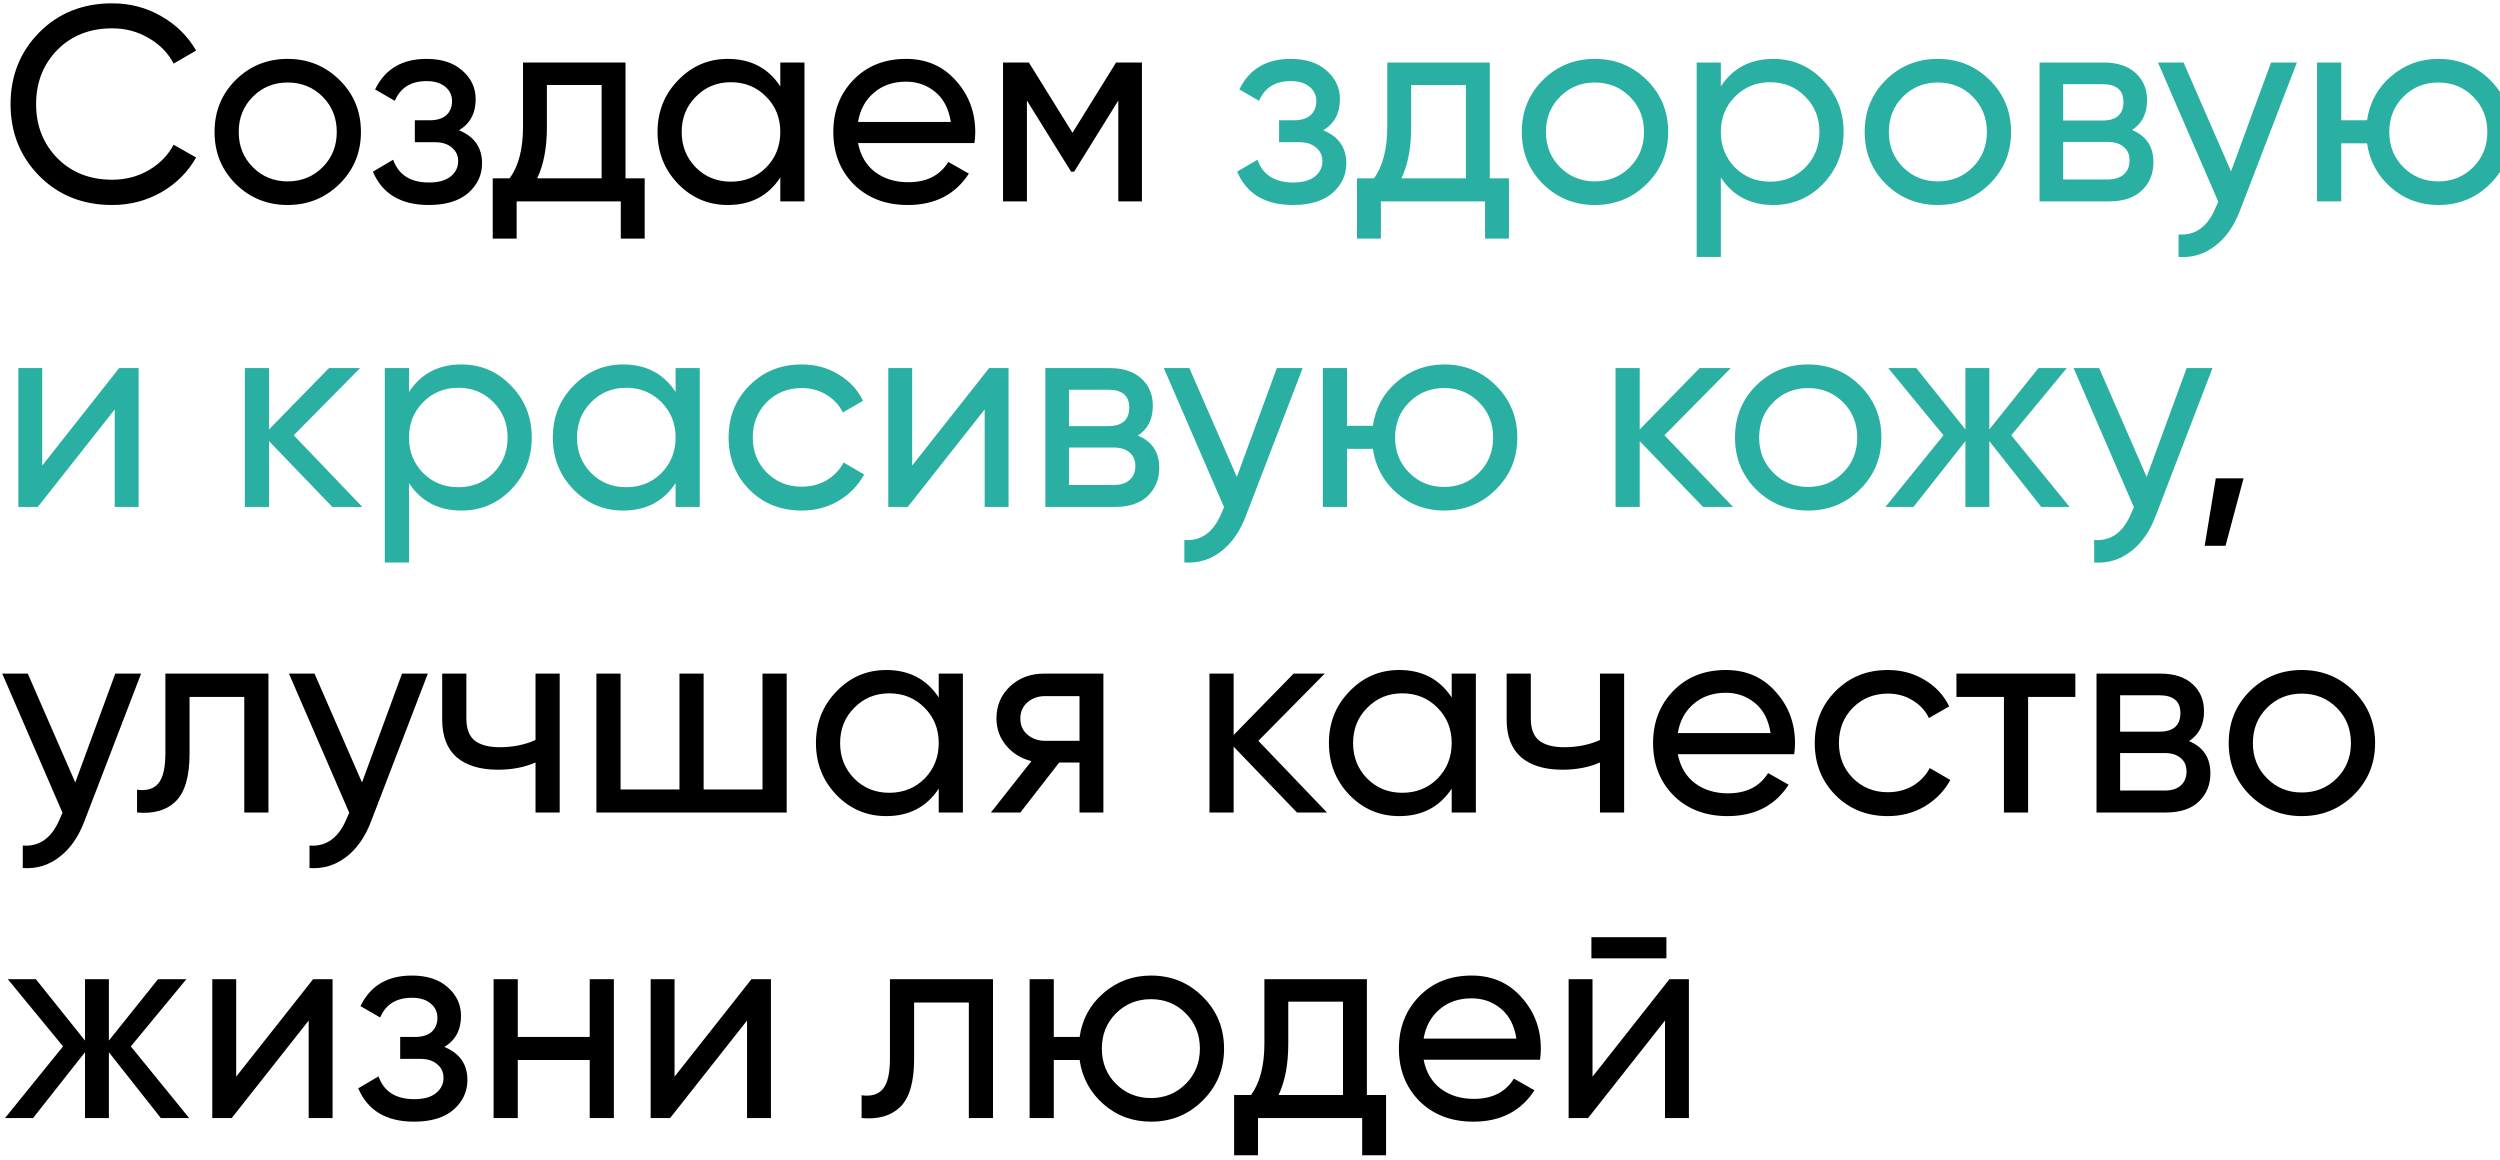<?xml version="1.0" encoding="UTF-8"?> <svg xmlns="http://www.w3.org/2000/svg" width="360" height="167" viewBox="0 0 360 167" fill="none"><path d="M16.16 29.52C11.92 29.52 8.413 28.12 5.64 25.32C2.893 22.52 1.52 19.08 1.52 15C1.52 10.92 2.893 7.48 5.64 4.68C8.413 1.88 11.92 0.48 16.16 0.48C18.72 0.48 21.067 1.093 23.2 2.32C25.36 3.547 27.04 5.2 28.24 7.28L25 9.16C24.2 7.613 23 6.387 21.4 5.48C19.827 4.547 18.08 4.08 16.16 4.08C12.933 4.08 10.293 5.12 8.24 7.2C6.213 9.28 5.2 11.88 5.2 15C5.2 18.093 6.213 20.68 8.24 22.76C10.293 24.84 12.933 25.88 16.16 25.88C18.08 25.88 19.827 25.427 21.4 24.52C23 23.587 24.2 22.36 25 20.84L28.24 22.68C27.067 24.76 25.4 26.427 23.24 27.68C21.08 28.907 18.72 29.52 16.16 29.52ZM48.895 26.48C46.842 28.507 44.348 29.52 41.415 29.52C38.482 29.52 35.988 28.507 33.935 26.48C31.908 24.453 30.895 21.96 30.895 19C30.895 16.04 31.908 13.547 33.935 11.52C35.988 9.493 38.482 8.48 41.415 8.48C44.348 8.48 46.842 9.493 48.895 11.52C50.948 13.547 51.975 16.04 51.975 19C51.975 21.96 50.948 24.453 48.895 26.48ZM41.415 26.12C43.415 26.12 45.095 25.44 46.455 24.08C47.815 22.72 48.495 21.027 48.495 19C48.495 16.973 47.815 15.28 46.455 13.92C45.095 12.56 43.415 11.88 41.415 11.88C39.442 11.88 37.775 12.56 36.415 13.92C35.055 15.28 34.375 16.973 34.375 19C34.375 21.027 35.055 22.72 36.415 24.08C37.775 25.44 39.442 26.12 41.415 26.12ZM66.096 18.76C68.31 19.667 69.416 21.253 69.416 23.52C69.416 25.2 68.75 26.627 67.416 27.8C66.083 28.947 64.19 29.52 61.736 29.52C57.736 29.52 55.056 27.92 53.696 24.72L56.616 23C57.39 25.187 59.11 26.28 61.776 26.28C63.11 26.28 64.136 26 64.856 25.44C65.603 24.853 65.976 24.107 65.976 23.2C65.976 22.4 65.67 21.747 65.056 21.24C64.47 20.733 63.67 20.48 62.656 20.48H59.736V17.32H61.896C62.91 17.32 63.696 17.08 64.256 16.6C64.816 16.093 65.096 15.413 65.096 14.56C65.096 13.707 64.763 13.013 64.096 12.48C63.456 11.947 62.563 11.68 61.416 11.68C59.176 11.68 57.656 12.627 56.856 14.52L54.016 12.88C55.43 9.947 57.896 8.48 61.416 8.48C63.603 8.48 65.323 9.04 66.576 10.16C67.856 11.28 68.496 12.653 68.496 14.28C68.496 16.307 67.696 17.8 66.096 18.76ZM90.074 25.68H92.834V34.36H89.394V29H74.394V34.36H70.954V25.68H73.394C74.674 23.92 75.314 21.453 75.314 18.28V9H90.074V25.68ZM77.354 25.68H86.634V12.24H78.754V18.28C78.754 21.267 78.288 23.733 77.354 25.68ZM112.364 9H115.844V29H112.364V25.56C110.631 28.2 108.111 29.52 104.804 29.52C102.004 29.52 99.617 28.507 97.644 26.48C95.671 24.427 94.684 21.933 94.684 19C94.684 16.067 95.671 13.587 97.644 11.56C99.617 9.507 102.004 8.48 104.804 8.48C108.111 8.48 110.631 9.8 112.364 12.44V9ZM105.244 26.16C107.271 26.16 108.964 25.48 110.324 24.12C111.684 22.733 112.364 21.027 112.364 19C112.364 16.973 111.684 15.28 110.324 13.92C108.964 12.533 107.271 11.84 105.244 11.84C103.244 11.84 101.564 12.533 100.204 13.92C98.844 15.28 98.164 16.973 98.164 19C98.164 21.027 98.844 22.733 100.204 24.12C101.564 25.48 103.244 26.16 105.244 26.16ZM123.557 20.6C123.903 22.387 124.717 23.773 125.997 24.76C127.303 25.747 128.903 26.24 130.797 26.24C133.437 26.24 135.357 25.267 136.557 23.32L139.517 25C137.57 28.013 134.637 29.52 130.717 29.52C127.543 29.52 124.957 28.533 122.957 26.56C120.983 24.56 119.997 22.04 119.997 19C119.997 15.987 120.97 13.48 122.917 11.48C124.863 9.48 127.383 8.48 130.477 8.48C133.41 8.48 135.797 9.52 137.637 11.6C139.503 13.653 140.437 16.133 140.437 19.04C140.437 19.547 140.397 20.067 140.317 20.6H123.557ZM130.477 11.76C128.61 11.76 127.063 12.293 125.837 13.36C124.61 14.4 123.85 15.8 123.557 17.56H136.917C136.623 15.667 135.877 14.227 134.677 13.24C133.477 12.253 132.077 11.76 130.477 11.76ZM164.437 9V29H161.037V14.48L154.677 24.72H154.237L147.877 14.48V29H144.437V9H148.157L154.437 19.12L160.717 9H164.437ZM323.074 68.88L320.474 78.6H317.474L319.074 68.88H323.074ZM16.6 97H20.32L12.16 118.24C11.307 120.507 10.107 122.227 8.56 123.4C7.013 124.6 5.253 125.133 3.28 125V121.76C5.733 121.947 7.533 120.613 8.68 117.76L9 117.04L0.32 97H4L10.84 112.68L16.6 97ZM38.656 97V117H35.176V100.36H27.296V108.52C27.296 111.8 26.629 114.093 25.296 115.4C23.989 116.68 22.136 117.213 19.736 117V113.72C21.096 113.907 22.109 113.613 22.776 112.84C23.469 112.04 23.816 110.573 23.816 108.44V97H38.656ZM57.889 97H61.609L53.449 118.24C52.596 120.507 51.396 122.227 49.849 123.4C48.302 124.6 46.542 125.133 44.569 125V121.76C47.022 121.947 48.822 120.613 49.969 117.76L50.289 117.04L41.609 97H45.289L52.129 112.68L57.889 97ZM77.115 97H80.595V117H77.115V109.8C75.515 110.493 73.715 110.84 71.715 110.84C69.155 110.84 67.168 110.24 65.755 109.04C64.368 107.813 63.675 106.013 63.675 103.64V97H67.155V103.44C67.155 104.933 67.555 106 68.355 106.64C69.182 107.28 70.382 107.6 71.955 107.6C73.848 107.6 75.568 107.253 77.115 106.56V97ZM109.802 97H113.282V117H85.882V97H89.362V113.68H97.842V97H101.322V113.68H109.802V97ZM135.177 97H138.657V117H135.177V113.56C133.443 116.2 130.923 117.52 127.617 117.52C124.817 117.52 122.43 116.507 120.457 114.48C118.483 112.427 117.497 109.933 117.497 107C117.497 104.067 118.483 101.587 120.457 99.56C122.43 97.507 124.817 96.48 127.617 96.48C130.923 96.48 133.443 97.8 135.177 100.44V97ZM128.057 114.16C130.083 114.16 131.777 113.48 133.137 112.12C134.497 110.733 135.177 109.027 135.177 107C135.177 104.973 134.497 103.28 133.137 101.92C131.777 100.533 130.083 99.84 128.057 99.84C126.057 99.84 124.377 100.533 123.017 101.92C121.657 103.28 120.977 104.973 120.977 107C120.977 109.027 121.657 110.733 123.017 112.12C124.377 113.48 126.057 114.16 128.057 114.16ZM158.889 97V117H155.449V109.8H152.529L146.929 117H142.689L148.529 109.6C147.036 109.227 145.822 108.48 144.889 107.36C143.956 106.24 143.489 104.933 143.489 103.44C143.489 101.6 144.142 100.067 145.449 98.84C146.756 97.613 148.396 97 150.369 97H158.889ZM150.489 106.68H155.449V100.24H150.489C149.502 100.24 148.662 100.533 147.969 101.12C147.276 101.707 146.929 102.493 146.929 103.48C146.929 104.44 147.276 105.213 147.969 105.8C148.662 106.387 149.502 106.68 150.489 106.68ZM191.083 117H186.763L177.643 107.52V117H174.163V97H177.643V105.84L186.283 97H190.763L181.203 106.68L191.083 117ZM209.044 97H212.524V117H209.044V113.56C207.31 116.2 204.79 117.52 201.484 117.52C198.684 117.52 196.297 116.507 194.324 114.48C192.35 112.427 191.364 109.933 191.364 107C191.364 104.067 192.35 101.587 194.324 99.56C196.297 97.507 198.684 96.48 201.484 96.48C204.79 96.48 207.31 97.8 209.044 100.44V97ZM201.924 114.16C203.95 114.16 205.644 113.48 207.004 112.12C208.364 110.733 209.044 109.027 209.044 107C209.044 104.973 208.364 103.28 207.004 101.92C205.644 100.533 203.95 99.84 201.924 99.84C199.924 99.84 198.244 100.533 196.884 101.92C195.524 103.28 194.844 104.973 194.844 107C194.844 109.027 195.524 110.733 196.884 112.12C198.244 113.48 199.924 114.16 201.924 114.16ZM230.396 97H233.876V117H230.396V109.8C228.796 110.493 226.996 110.84 224.996 110.84C222.436 110.84 220.45 110.24 219.036 109.04C217.65 107.813 216.956 106.013 216.956 103.64V97H220.436V103.44C220.436 104.933 220.836 106 221.636 106.64C222.463 107.28 223.663 107.6 225.236 107.6C227.13 107.6 228.85 107.253 230.396 106.56V97ZM241.603 108.6C241.95 110.387 242.763 111.773 244.043 112.76C245.35 113.747 246.95 114.24 248.843 114.24C251.483 114.24 253.403 113.267 254.603 111.32L257.563 113C255.617 116.013 252.683 117.52 248.763 117.52C245.59 117.52 243.003 116.533 241.003 114.56C239.03 112.56 238.043 110.04 238.043 107C238.043 103.987 239.017 101.48 240.963 99.48C242.91 97.48 245.43 96.48 248.523 96.48C251.457 96.48 253.843 97.52 255.683 99.6C257.55 101.653 258.483 104.133 258.483 107.04C258.483 107.547 258.443 108.067 258.363 108.6H241.603ZM248.523 99.76C246.657 99.76 245.11 100.293 243.883 101.36C242.657 102.4 241.897 103.8 241.603 105.56H254.963C254.67 103.667 253.923 102.227 252.723 101.24C251.523 100.253 250.123 99.76 248.523 99.76ZM271.845 117.52C268.831 117.52 266.325 116.52 264.325 114.52C262.325 112.493 261.325 109.987 261.325 107C261.325 104.013 262.325 101.52 264.325 99.52C266.325 97.493 268.831 96.48 271.845 96.48C273.818 96.48 275.591 96.96 277.165 97.92C278.738 98.853 279.911 100.12 280.685 101.72L277.765 103.4C277.258 102.333 276.471 101.48 275.405 100.84C274.365 100.2 273.178 99.88 271.845 99.88C269.845 99.88 268.165 100.56 266.805 101.92C265.471 103.28 264.805 104.973 264.805 107C264.805 109 265.471 110.68 266.805 112.04C268.165 113.4 269.845 114.08 271.845 114.08C273.178 114.08 274.378 113.773 275.445 113.16C276.511 112.52 277.325 111.667 277.885 110.6L280.845 112.32C279.991 113.893 278.765 115.16 277.165 116.12C275.565 117.053 273.791 117.52 271.845 117.52ZM298.848 97V100.36H292.048V117H288.568V100.36H281.728V97H298.848ZM315.218 106.72C317.271 107.573 318.298 109.12 318.298 111.36C318.298 113.013 317.738 114.373 316.618 115.44C315.524 116.48 313.951 117 311.898 117H301.898V97H311.098C313.098 97 314.644 97.507 315.738 98.52C316.831 99.507 317.378 100.813 317.378 102.44C317.378 104.36 316.658 105.787 315.218 106.72ZM310.938 100.12H305.298V105.36H310.938C312.964 105.36 313.978 104.467 313.978 102.68C313.978 100.973 312.964 100.12 310.938 100.12ZM311.698 113.84C312.711 113.84 313.484 113.6 314.018 113.12C314.578 112.64 314.858 111.96 314.858 111.08C314.858 110.253 314.578 109.613 314.018 109.16C313.484 108.68 312.711 108.44 311.698 108.44H305.298V113.84H311.698ZM338.934 114.48C336.881 116.507 334.387 117.52 331.454 117.52C328.521 117.52 326.027 116.507 323.974 114.48C321.947 112.453 320.934 109.96 320.934 107C320.934 104.04 321.947 101.547 323.974 99.52C326.027 97.493 328.521 96.48 331.454 96.48C334.387 96.48 336.881 97.493 338.934 99.52C340.987 101.547 342.014 104.04 342.014 107C342.014 109.96 340.987 112.453 338.934 114.48ZM331.454 114.12C333.454 114.12 335.134 113.44 336.494 112.08C337.854 110.72 338.534 109.027 338.534 107C338.534 104.973 337.854 103.28 336.494 101.92C335.134 100.56 333.454 99.88 331.454 99.88C329.481 99.88 327.814 100.56 326.454 101.92C325.094 103.28 324.414 104.973 324.414 107C324.414 109.027 325.094 110.72 326.454 112.08C327.814 113.44 329.481 114.12 331.454 114.12ZM27.24 161H23.16L15.68 151.52V161H12.24V151.52L4.76 161H0.72L9.08 150.68L1.12 141H5.16L12.24 149.84V141H15.68V149.84L22.76 141H26.84L18.84 150.68L27.24 161ZM45.09 141H47.89V161H44.45V146.96L33.37 161H30.57V141H34.01V155.04L45.09 141ZM63.987 150.76C66.2 151.667 67.307 153.253 67.307 155.52C67.307 157.2 66.64 158.627 65.307 159.8C63.974 160.947 62.08 161.52 59.627 161.52C55.627 161.52 52.947 159.92 51.587 156.72L54.507 155C55.28 157.187 57 158.28 59.667 158.28C61 158.28 62.027 158 62.747 157.44C63.493 156.853 63.867 156.107 63.867 155.2C63.867 154.4 63.56 153.747 62.947 153.24C62.36 152.733 61.56 152.48 60.547 152.48H57.627V149.32H59.787C60.8 149.32 61.587 149.08 62.147 148.6C62.707 148.093 62.987 147.413 62.987 146.56C62.987 145.707 62.654 145.013 61.987 144.48C61.347 143.947 60.453 143.68 59.307 143.68C57.067 143.68 55.547 144.627 54.747 146.52L51.907 144.88C53.32 141.947 55.787 140.48 59.307 140.48C61.493 140.48 63.214 141.04 64.467 142.16C65.747 143.28 66.387 144.653 66.387 146.28C66.387 148.307 65.587 149.8 63.987 150.76ZM84.918 141H88.397V161H84.918V152.64H74.558V161H71.078V141H74.558V149.32H84.918V141ZM108.215 141H111.015V161H107.575V146.96L96.495 161H93.695V141H97.135V155.04L108.215 141ZM142.992 141V161H139.512V144.36H131.632V152.52C131.632 155.8 130.965 158.093 129.632 159.4C128.325 160.68 126.472 161.213 124.072 161V157.72C125.432 157.907 126.445 157.613 127.112 156.84C127.805 156.04 128.152 154.573 128.152 152.44V141H142.992ZM165.745 140.48C168.678 140.48 171.158 141.493 173.185 143.52C175.238 145.547 176.265 148.04 176.265 151C176.265 153.96 175.238 156.453 173.185 158.48C171.158 160.507 168.678 161.52 165.745 161.52C163.105 161.52 160.825 160.68 158.905 159C156.985 157.32 155.838 155.2 155.465 152.64H151.745V161H148.265V141H151.745V149.32H155.465C155.838 146.76 156.985 144.653 158.905 143C160.852 141.32 163.132 140.48 165.745 140.48ZM165.745 158.12C167.718 158.12 169.385 157.44 170.745 156.08C172.105 154.72 172.785 153.027 172.785 151C172.785 148.973 172.105 147.28 170.745 145.92C169.385 144.56 167.718 143.88 165.745 143.88C163.745 143.88 162.065 144.56 160.705 145.92C159.345 147.28 158.665 148.973 158.665 151C158.665 153.027 159.345 154.72 160.705 156.08C162.065 157.44 163.745 158.12 165.745 158.12ZM196.832 157.68H199.592V166.36H196.152V161H181.152V166.36H177.712V157.68H180.152C181.432 155.92 182.072 153.453 182.072 150.28V141H196.832V157.68ZM184.112 157.68H193.392V144.24H185.512V150.28C185.512 153.267 185.046 155.733 184.112 157.68ZM205.002 152.6C205.349 154.387 206.162 155.773 207.442 156.76C208.749 157.747 210.349 158.24 212.242 158.24C214.882 158.24 216.802 157.267 218.002 155.32L220.962 157C219.015 160.013 216.082 161.52 212.162 161.52C208.989 161.52 206.402 160.533 204.402 158.56C202.429 156.56 201.442 154.04 201.442 151C201.442 147.987 202.415 145.48 204.362 143.48C206.309 141.48 208.829 140.48 211.922 140.48C214.855 140.48 217.242 141.52 219.082 143.6C220.949 145.653 221.882 148.133 221.882 151.04C221.882 151.547 221.842 152.067 221.762 152.6H205.002ZM211.922 143.76C210.055 143.76 208.509 144.293 207.282 145.36C206.055 146.4 205.295 147.8 205.002 149.56H218.362C218.069 147.667 217.322 146.227 216.122 145.24C214.922 144.253 213.522 143.76 211.922 143.76ZM229.162 138V134.96H239.962V138H229.162ZM240.402 141H243.202V161H239.762V146.96L228.682 161H225.882V141H229.322V155.04L240.402 141Z" fill="black"></path><path d="M190.549 18.76C192.763 19.667 193.869 21.253 193.869 23.52C193.869 25.2 193.203 26.627 191.869 27.8C190.536 28.947 188.643 29.52 186.189 29.52C182.189 29.52 179.509 27.92 178.149 24.72L181.069 23C181.843 25.187 183.563 26.28 186.229 26.28C187.563 26.28 188.589 26 189.309 25.44C190.056 24.853 190.429 24.107 190.429 23.2C190.429 22.4 190.123 21.747 189.509 21.24C188.923 20.733 188.123 20.48 187.109 20.48H184.189V17.32H186.349C187.363 17.32 188.149 17.08 188.709 16.6C189.269 16.093 189.549 15.413 189.549 14.56C189.549 13.707 189.216 13.013 188.549 12.48C187.909 11.947 187.016 11.68 185.869 11.68C183.629 11.68 182.109 12.627 181.309 14.52L178.469 12.88C179.883 9.947 182.349 8.48 185.869 8.48C188.056 8.48 189.776 9.04 191.029 10.16C192.309 11.28 192.949 12.653 192.949 14.28C192.949 16.307 192.149 17.8 190.549 18.76ZM214.528 25.68H217.287V34.36H213.848V29H198.848V34.36H195.408V25.68H197.848C199.128 23.92 199.768 21.453 199.768 18.28V9H214.528V25.68ZM201.808 25.68H211.088V12.24H203.208V18.28C203.208 21.267 202.741 23.733 201.808 25.68ZM237.137 26.48C235.084 28.507 232.591 29.52 229.657 29.52C226.724 29.52 224.231 28.507 222.177 26.48C220.151 24.453 219.137 21.96 219.137 19C219.137 16.04 220.151 13.547 222.177 11.52C224.231 9.493 226.724 8.48 229.657 8.48C232.591 8.48 235.084 9.493 237.137 11.52C239.191 13.547 240.217 16.04 240.217 19C240.217 21.96 239.191 24.453 237.137 26.48ZM229.657 26.12C231.657 26.12 233.337 25.44 234.697 24.08C236.057 22.72 236.737 21.027 236.737 19C236.737 16.973 236.057 15.28 234.697 13.92C233.337 12.56 231.657 11.88 229.657 11.88C227.684 11.88 226.017 12.56 224.657 13.92C223.297 15.28 222.617 16.973 222.617 19C222.617 21.027 223.297 22.72 224.657 24.08C226.017 25.44 227.684 26.12 229.657 26.12ZM255.36 8.48C258.16 8.48 260.546 9.507 262.52 11.56C264.493 13.587 265.48 16.067 265.48 19C265.48 21.933 264.493 24.427 262.52 26.48C260.546 28.507 258.16 29.52 255.36 29.52C252.053 29.52 249.533 28.2 247.8 25.56V37H244.32V9H247.8V12.44C249.533 9.8 252.053 8.48 255.36 8.48ZM254.92 26.16C256.92 26.16 258.6 25.48 259.96 24.12C261.32 22.733 262 21.027 262 19C262 16.973 261.32 15.28 259.96 13.92C258.6 12.533 256.92 11.84 254.92 11.84C252.893 11.84 251.2 12.533 249.84 13.92C248.48 15.28 247.8 16.973 247.8 19C247.8 21.027 248.48 22.733 249.84 24.12C251.2 25.48 252.893 26.16 254.92 26.16ZM286.512 26.48C284.459 28.507 281.966 29.52 279.032 29.52C276.099 29.52 273.606 28.507 271.552 26.48C269.526 24.453 268.512 21.96 268.512 19C268.512 16.04 269.526 13.547 271.552 11.52C273.606 9.493 276.099 8.48 279.032 8.48C281.966 8.48 284.459 9.493 286.512 11.52C288.566 13.547 289.592 16.04 289.592 19C289.592 21.96 288.566 24.453 286.512 26.48ZM279.032 26.12C281.032 26.12 282.712 25.44 284.072 24.08C285.432 22.72 286.112 21.027 286.112 19C286.112 16.973 285.432 15.28 284.072 13.92C282.712 12.56 281.032 11.88 279.032 11.88C277.059 11.88 275.392 12.56 274.032 13.92C272.672 15.28 271.992 16.973 271.992 19C271.992 21.027 272.672 22.72 274.032 24.08C275.392 25.44 277.059 26.12 279.032 26.12ZM307.015 18.72C309.068 19.573 310.095 21.12 310.095 23.36C310.095 25.013 309.535 26.373 308.415 27.44C307.321 28.48 305.748 29 303.695 29H293.695V9H302.895C304.895 9 306.441 9.507 307.535 10.52C308.628 11.507 309.175 12.813 309.175 14.44C309.175 16.36 308.455 17.787 307.015 18.72ZM302.735 12.12H297.095V17.36H302.735C304.761 17.36 305.775 16.467 305.775 14.68C305.775 12.973 304.761 12.12 302.735 12.12ZM303.495 25.84C304.508 25.84 305.281 25.6 305.815 25.12C306.375 24.64 306.655 23.96 306.655 23.08C306.655 22.253 306.375 21.613 305.815 21.16C305.281 20.68 304.508 20.44 303.495 20.44H297.095V25.84H303.495ZM327.03 9H330.75L322.59 30.24C321.736 32.507 320.536 34.227 318.99 35.4C317.443 36.6 315.683 37.133 313.71 37V33.76C316.163 33.947 317.963 32.613 319.11 29.76L319.43 29.04L310.75 9H314.43L321.27 24.68L327.03 9ZM351.136 8.48C354.069 8.48 356.549 9.493 358.576 11.52C360.629 13.547 361.656 16.04 361.656 19C361.656 21.96 360.629 24.453 358.576 26.48C356.549 28.507 354.069 29.52 351.136 29.52C348.496 29.52 346.216 28.68 344.296 27C342.376 25.32 341.229 23.2 340.856 20.64H337.136V29H333.656V9H337.136V17.32H340.856C341.229 14.76 342.376 12.653 344.296 11C346.242 9.32 348.522 8.48 351.136 8.48ZM351.136 26.12C353.109 26.12 354.776 25.44 356.136 24.08C357.496 22.72 358.176 21.027 358.176 19C358.176 16.973 357.496 15.28 356.136 13.92C354.776 12.56 353.109 11.88 351.136 11.88C349.136 11.88 347.456 12.56 346.096 13.92C344.736 15.28 344.056 16.973 344.056 19C344.056 21.027 344.736 22.72 346.096 24.08C347.456 25.44 349.136 26.12 351.136 26.12ZM17.16 53H19.96V73H16.52V58.96L5.44 73H2.64V53H6.08V67.04L17.16 53ZM52.177 73H47.857L38.737 63.52V73H35.257V53H38.737V61.84L47.377 53H51.857L42.297 62.68L52.177 73ZM66.453 52.48C69.253 52.48 71.64 53.507 73.613 55.56C75.587 57.587 76.573 60.067 76.573 63C76.573 65.933 75.587 68.427 73.613 70.48C71.64 72.507 69.253 73.52 66.453 73.52C63.147 73.52 60.627 72.2 58.893 69.56V81H55.413V53H58.893V56.44C60.627 53.8 63.147 52.48 66.453 52.48ZM66.013 70.16C68.013 70.16 69.693 69.48 71.053 68.12C72.413 66.733 73.093 65.027 73.093 63C73.093 60.973 72.413 59.28 71.053 57.92C69.693 56.533 68.013 55.84 66.013 55.84C63.987 55.84 62.293 56.533 60.933 57.92C59.573 59.28 58.893 60.973 58.893 63C58.893 65.027 59.573 66.733 60.933 68.12C62.293 69.48 63.987 70.16 66.013 70.16ZM97.286 53H100.766V73H97.286V69.56C95.553 72.2 93.033 73.52 89.726 73.52C86.926 73.52 84.539 72.507 82.566 70.48C80.593 68.427 79.606 65.933 79.606 63C79.606 60.067 80.593 57.587 82.566 55.56C84.539 53.507 86.926 52.48 89.726 52.48C93.033 52.48 95.553 53.8 97.286 56.44V53ZM90.166 70.16C92.193 70.16 93.886 69.48 95.246 68.12C96.606 66.733 97.286 65.027 97.286 63C97.286 60.973 96.606 59.28 95.246 57.92C93.886 56.533 92.193 55.84 90.166 55.84C88.166 55.84 86.486 56.533 85.126 57.92C83.766 59.28 83.086 60.973 83.086 63C83.086 65.027 83.766 66.733 85.126 68.12C86.486 69.48 88.166 70.16 90.166 70.16ZM115.438 73.52C112.425 73.52 109.918 72.52 107.918 70.52C105.918 68.493 104.918 65.987 104.918 63C104.918 60.013 105.918 57.52 107.918 55.52C109.918 53.493 112.425 52.48 115.438 52.48C117.412 52.48 119.185 52.96 120.758 53.92C122.332 54.853 123.505 56.12 124.278 57.72L121.358 59.4C120.852 58.333 120.065 57.48 118.998 56.84C117.958 56.2 116.772 55.88 115.438 55.88C113.438 55.88 111.758 56.56 110.398 57.92C109.065 59.28 108.398 60.973 108.398 63C108.398 65 109.065 66.68 110.398 68.04C111.758 69.4 113.438 70.08 115.438 70.08C116.772 70.08 117.972 69.773 119.038 69.16C120.105 68.52 120.918 67.667 121.478 66.6L124.438 68.32C123.585 69.893 122.358 71.16 120.758 72.12C119.158 73.053 117.385 73.52 115.438 73.52ZM142.433 53H145.233V73H141.793V58.96L130.713 73H127.913V53H131.353V67.04L142.433 53ZM163.851 62.72C165.904 63.573 166.931 65.12 166.931 67.36C166.931 69.013 166.371 70.373 165.251 71.44C164.157 72.48 162.584 73 160.531 73H150.531V53H159.731C161.731 53 163.277 53.507 164.371 54.52C165.464 55.507 166.011 56.813 166.011 58.44C166.011 60.36 165.291 61.787 163.851 62.72ZM159.571 56.12H153.931V61.36H159.571C161.597 61.36 162.611 60.467 162.611 58.68C162.611 56.973 161.597 56.12 159.571 56.12ZM160.331 69.84C161.344 69.84 162.117 69.6 162.651 69.12C163.211 68.64 163.491 67.96 163.491 67.08C163.491 66.253 163.211 65.613 162.651 65.16C162.117 64.68 161.344 64.44 160.331 64.44H153.931V69.84H160.331ZM183.866 53H187.586L179.426 74.24C178.572 76.507 177.372 78.227 175.826 79.4C174.279 80.6 172.519 81.133 170.546 81V77.76C172.999 77.947 174.799 76.613 175.946 73.76L176.266 73.04L167.586 53H171.266L178.106 68.68L183.866 53ZM207.972 52.48C210.905 52.48 213.385 53.493 215.412 55.52C217.465 57.547 218.492 60.04 218.492 63C218.492 65.96 217.465 68.453 215.412 70.48C213.385 72.507 210.905 73.52 207.972 73.52C205.332 73.52 203.052 72.68 201.132 71C199.212 69.32 198.065 67.2 197.692 64.64H193.972V73H190.492V53H193.972V61.32H197.692C198.065 58.76 199.212 56.653 201.132 55C203.078 53.32 205.358 52.48 207.972 52.48ZM207.972 70.12C209.945 70.12 211.612 69.44 212.972 68.08C214.332 66.72 215.012 65.027 215.012 63C215.012 60.973 214.332 59.28 212.972 57.92C211.612 56.56 209.945 55.88 207.972 55.88C205.972 55.88 204.292 56.56 202.932 57.92C201.572 59.28 200.892 60.973 200.892 63C200.892 65.027 201.572 66.72 202.932 68.08C204.292 69.44 205.972 70.12 207.972 70.12ZM249.56 73H245.24L236.12 63.52V73H232.64V53H236.12V61.84L244.76 53H249.24L239.68 62.68L249.56 73ZM267.84 70.48C265.787 72.507 263.294 73.52 260.36 73.52C257.427 73.52 254.934 72.507 252.88 70.48C250.854 68.453 249.84 65.96 249.84 63C249.84 60.04 250.854 57.547 252.88 55.52C254.934 53.493 257.427 52.48 260.36 52.48C263.294 52.48 265.787 53.493 267.84 55.52C269.894 57.547 270.92 60.04 270.92 63C270.92 65.96 269.894 68.453 267.84 70.48ZM260.36 70.12C262.36 70.12 264.04 69.44 265.4 68.08C266.76 66.72 267.44 65.027 267.44 63C267.44 60.973 266.76 59.28 265.4 57.92C264.04 56.56 262.36 55.88 260.36 55.88C258.387 55.88 256.72 56.56 255.36 57.92C254 59.28 253.32 60.973 253.32 63C253.32 65.027 254 66.72 255.36 68.08C256.72 69.44 258.387 70.12 260.36 70.12ZM298.021 73H293.941L286.461 63.52V73H283.021V63.52L275.541 73H271.501L279.861 62.68L271.901 53H275.941L283.021 61.84V53H286.461V61.84L293.541 53H297.621L289.621 62.68L298.021 73ZM314.881 53H318.601L310.441 74.24C309.588 76.507 308.388 78.227 306.841 79.4C305.295 80.6 303.535 81.133 301.561 81V77.76C304.015 77.947 305.815 76.613 306.961 73.76L307.281 73.04L298.601 53H302.281L309.121 68.68L314.881 53Z" fill="#29B0A2"></path></svg> 